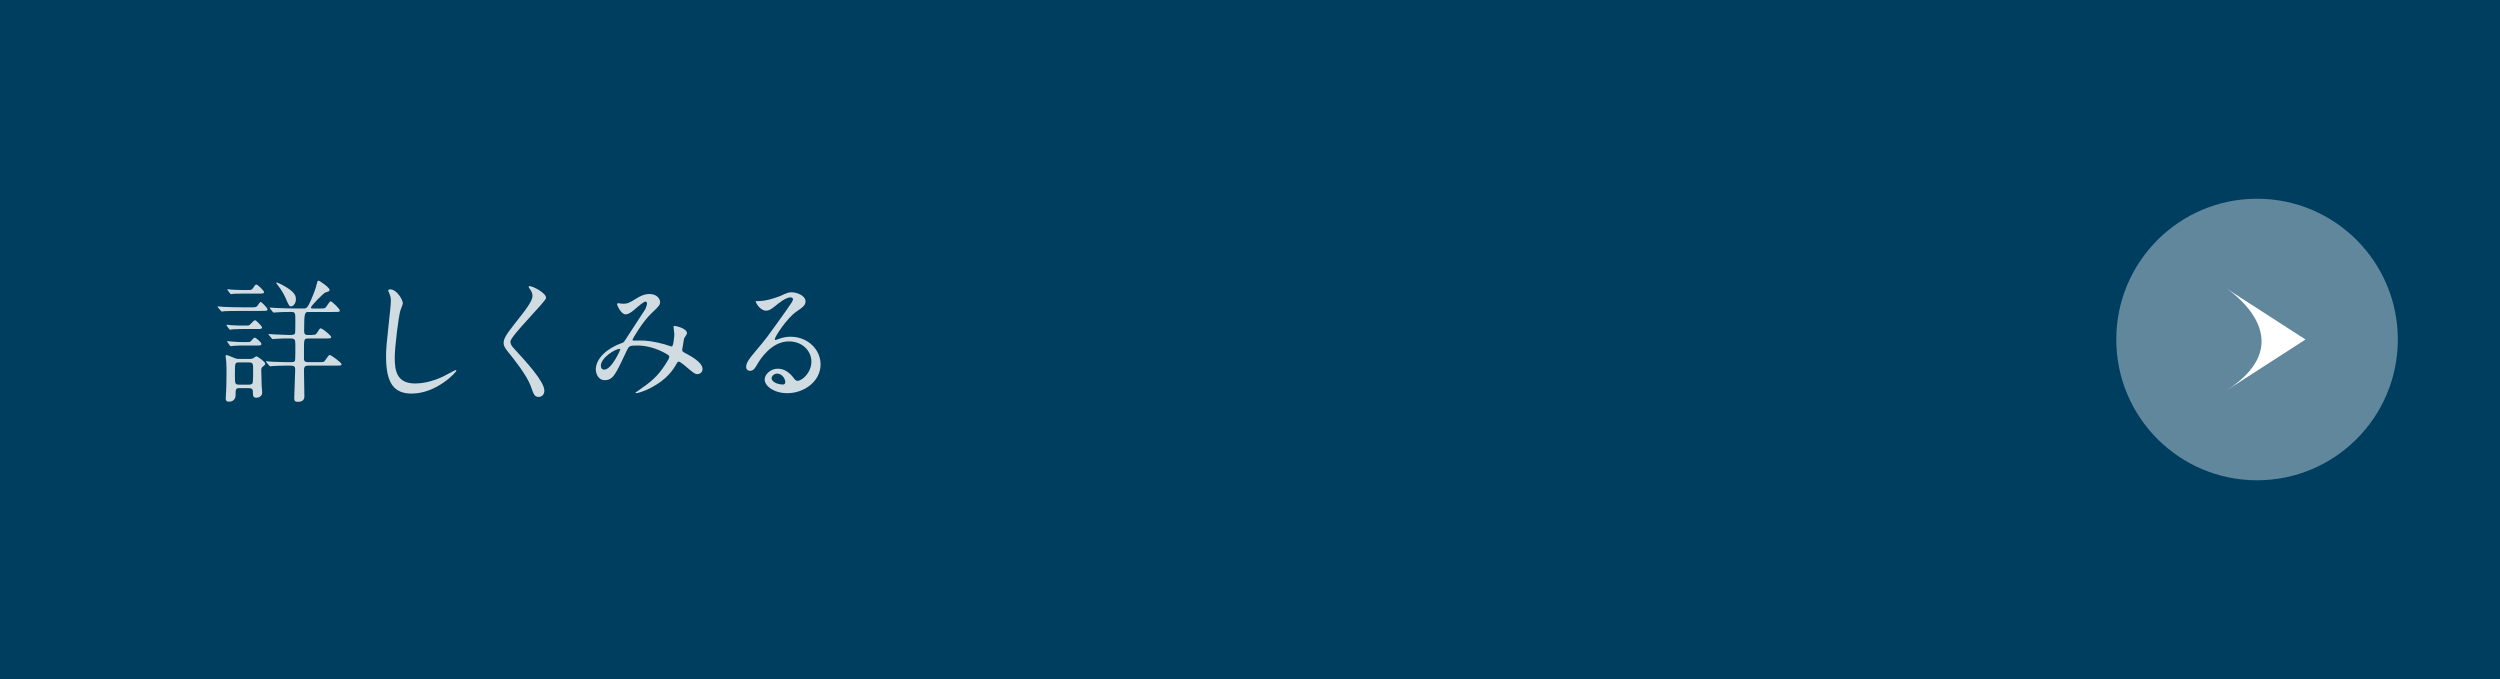 <?xml version="1.0" encoding="UTF-8"?><svg id="_レイヤー_1" xmlns="http://www.w3.org/2000/svg" viewBox="0 0 238.441 64.762"><defs><style>.cls-1{opacity:.38;}.cls-1,.cls-2,.cls-3{stroke-width:0px;}.cls-1,.cls-3{fill:#fff;}.cls-2{fill:#003e60;}.cls-4{opacity:.82;}</style></defs><rect class="cls-2" width="238.441" height="64.762"/><g class="cls-4"><path class="cls-3" d="M23.814,29.311c.533,0,.584,0,.698-.102.063-.051.267-.406.343-.406.114,0,.66.584.66.698,0,.152-.076.152-.686.152h-1.79c-1.117,0-1.485.025-1.612.025-.038.013-.229.038-.267.038s-.063-.038-.114-.089l-.241-.292c-.051-.051-.051-.063-.051-.076,0-.025.013-.038.038-.038.089,0,.482.038.559.051.622.025,1.143.038,1.739.038h.724ZM22.862,37.017c-.394,0-.394.114-.394.673,0,.394-.254.622-.635.622-.241,0-.305-.114-.305-.317,0-.051.025-.355.025-.432.038-.457.051-1.663.051-2.006,0-.165,0-.749-.025-1.054-.013-.089-.063-.495-.063-.546,0-.063.038-.089.102-.089.114,0,.597.229.711.267.241.102.381.102.533.102h.927c.14,0,.229-.013.355-.063.051-.025.254-.19.305-.19.102,0,.851.521.851.711,0,.063-.076.152-.178.229-.178.14-.203.165-.203.394,0,.127.038,1.422.038,1.485,0,.114.051.546.051.622,0,.495-.521.508-.559.508-.33,0-.33-.229-.33-.571,0-.165-.013-.343-.419-.343h-.838ZM23.446,31.05c.229,0,.267,0,.355-.051.089-.063.419-.457.521-.457.114,0,.673.571.673.698,0,.14-.178.14-.419.14h-1.485c-.254,0-.521.013-.838.025-.038,0-.267.038-.305.038-.051,0-.076-.051-.102-.076l-.216-.292c-.013-.025-.025-.038-.025-.063,0-.038.025-.038.051-.038.063,0,.305.025.355.038.622.038.787.038,1.041.038h.394ZM23.535,32.624c.279,0,.317,0,.419-.114.152-.178.267-.305.343-.305.102,0,.635.432.635.597,0,.152-.165.152-.419.152h-1.358c-.229,0-.533,0-.825.025-.051,0-.279.038-.317.038s-.063-.025-.102-.076l-.203-.292c-.025-.025-.038-.051-.038-.076,0-.038.038-.038.051-.038.051,0,.279.038.317.038.609.051.812.051,1.092.051h.406ZM23.649,27.66c.305,0,.368,0,.508-.216.14-.229.203-.305.292-.305.14,0,.736.609.736.711,0,.152-.178.152-.432.152h-1.574c-.241,0-.533,0-.838.013-.051.013-.267.038-.305.038-.051,0-.076-.038-.102-.076l-.216-.292c-.013-.013-.025-.038-.025-.076,0-.025.025-.025.051-.025.051,0,.267.038.317.038.419.025.711.038,1.079.038h.508ZM22.811,34.567c-.406,0-.406.013-.406,1.181,0,.851,0,.939.406.939h.914c.102,0,.292,0,.368-.152.051-.102.051-.99.051-1.181,0-.673,0-.787-.406-.787h-.927ZM30.365,29.425c.533,0,.584,0,.698-.102.089-.076.355-.584.47-.584.14,0,.876.724.876.876,0,.14-.063.14-.673.14h-2.26c-.406,0-.47,0-.47,1.79,0,.19.013.406.317.406.698,0,.774,0,.901-.19.254-.406.279-.444.368-.444.152,0,.99.673.99.825,0,.14-.063.14-.673.14h-1.498c-.419,0-.419.102-.419.99v1.028c.051.241.279.241.394.241h.863c.533,0,.584.013.698-.089.089-.089.381-.597.495-.597.14,0,1.13.736,1.13.876s-.063.14-.673.14h-2.514c-.216,0-.394.038-.394.444,0,.394.038,2.107.038,2.463,0,.152,0,.546-.609.546-.317,0-.355-.089-.355-.406,0-.419.089-2.26.089-2.628,0-.419-.102-.419-.749-.419-.521,0-1.104.025-1.358.038-.038,0-.229.025-.267.025-.051,0-.076-.025-.114-.076l-.241-.292c-.038-.038-.063-.063-.063-.089,0-.013.025-.025.051-.025.089,0,.482.038.559.051,1.016.038,1.384.038,1.815.038.114,0,.292,0,.343-.14.051-.114.038-1.409.038-1.6,0-.406-.063-.521-.47-.521-.432,0-1.003,0-1.409.038-.038,0-.229.025-.267.025-.051,0-.076-.025-.114-.076l-.241-.292c-.051-.063-.063-.063-.063-.089s.025-.025.051-.025c.102,0,.521.038.609.038.292.013,1.054.051,1.295.051.394,0,.521-.013.584-.178.025-.076.025-1.054.025-1.181,0-.749,0-.838-.419-.838-.457,0-.901,0-1.358.038-.038,0-.229.025-.267.025s-.063-.025-.114-.076l-.241-.292q-.051-.063-.051-.089c0-.025.013-.025.038-.025.089,0,.482.038.559.038.622.025,1.155.051,1.739.051h.927c.267,0,.394,0,1.041-1.701.089-.241.102-.305.229-.787.013-.076.051-.165.14-.165s1.041.647,1.041.876c0,.127-.038.14-.406.254-.178.063-1.371,1.27-1.371,1.435,0,.089.089.089.14.089h.571ZM26.95,27.191c1.27.673,1.27,1.092,1.27,1.371,0,.457-.33.66-.444.66-.19,0-.229-.089-.559-.838-.114-.254-.33-.698-.8-1.282-.025-.038-.089-.114-.063-.152.038-.051.533.203.597.241Z"/><path class="cls-3" d="M38.423,28.917c0,.127-.216.609-.241.711-.178.647-.533,3.453-.533,4.52,0,1.282.241,2.425,1.942,2.425.622,0,1.536-.127,2.666-.66.19-.089,1.155-.622,1.206-.622s.063.038.063.063c0,.14-1.879,2.184-4.266,2.184-1.65,0-2.438-.952-2.438-3.504,0-.787.025-1.041.292-3.529.051-.419.165-1.46.165-1.815,0-.229-.038-.444-.114-.622-.013-.038-.14-.33-.14-.343,0-.089.102-.127.178-.127.66,0,1.219,1.028,1.219,1.32Z"/><path class="cls-3" d="M50.52,27.292c.305,0,1.562.647,1.562,1.117,0,.343-3.402,3.631-3.402,4.177,0,.216.102.406.381.698,1.13,1.231,2.856,3.098,2.856,3.974,0,.419-.279.597-.546.597-.394,0-.47-.241-.736-.99-.394-1.117-1.777-2.806-2.107-3.212-.394-.482-.495-.673-.495-.939,0-.343.165-.724,1.028-1.803,1.257-1.574,1.727-2.234,1.727-2.704,0-.267-.114-.457-.317-.736-.038-.063-.063-.114-.038-.152.013-.025.051-.025.089-.025Z"/><path class="cls-3" d="M61.56,28.765c-.165,0-.698.457-.901.635-.165.152-.647.584-.978.584-.47,0-.825-.901-.825-.939,0-.076.025-.127.102-.127s.368.051.432.051c.406,0,.559-.025,1.32-.508.622-.394,1.016-.419,1.219-.419.838,0,1.028.571,1.028.762,0,.267-.114.419-.774,1.028-.914.851-1.866,2.526-1.866,2.577,0,.063.089.076.127.076.165,0,.876-.013,1.028,0,.825.063,1.739.279,2.399.508.14.051.165.051.203.051.165,0,.241-1.041.241-1.168,0-.102-.076-.66-.076-.711,0-.076.089-.076.14-.076.038,0,1.143.203,1.143.698,0,.089-.241.419-.279.495,0,.025-.178,1.041-.178,1.079,0,.165.076.203.292.317.495.267,1.65.863,1.65,1.523,0,.343-.317.482-.47.482-.254,0-.394-.102-1.282-.863-.025-.013-.394-.33-.521-.33-.102,0-.14.089-.178.152-.368.66-.952,1.549-2.488,2.349-.711.368-1.27.508-1.371.508-.013,0-.102,0-.102-.038,0-.013.216-.165.241-.178,1.257-.863,1.879-1.371,2.615-2.514.19-.292.381-.597.381-.724,0-.114,0-.178-.698-.521-.851-.406-1.663-.571-2.336-.571-.787,0-.812.051-1.028.508-1.092,2.323-1.308,2.793-2.107,2.793-.647,0-.838-.698-.838-1.016,0-1.079,1.13-2.044,2.463-2.514.152-.051.19-.063.317-.254.292-.47,1.879-2.869,1.942-2.983.063-.127.178-.47.165-.571-.013-.063-.051-.152-.152-.152ZM57.307,34.884c0,.216.102.368.33.368.698,0,1.523-1.866,1.523-1.917,0-.038-.013-.063-.051-.063-.457,0-1.803.863-1.803,1.612Z"/><path class="cls-3" d="M77.387,34.491c0-1.041-.876-1.93-2.146-1.93-1.676,0-2.755,1.739-2.983,2.133-.254.432-.381.673-.724.673-.305,0-.368-.254-.368-.355,0-.317.102-.597,1.003-1.65.825-.965.952-1.13,2.869-3.821.419-.597.597-.863.597-1.003,0-.089-.089-.178-.241-.178-.47,0-1.219.635-1.435.812-.508.419-.686.457-.901.457-.597,0-.99-.812-.99-.876,0-.038.038-.038.305-.038.673,0,1.612-.305,1.968-.457.787-.343.876-.381,1.155-.381.508,0,1.333.317,1.333.876,0,.368-.292.571-.901.99-.914.647-2.031,2.387-2.031,2.603,0,.038.038.089.076.089.076-.025.241-.089.317-.114.406-.152.762-.203,1.117-.203,1.625,0,2.856,1.206,2.856,2.641,0,1.612-1.562,2.742-3.174,2.742-1.257,0-2.158-.673-2.158-1.308,0-.457.533-1.028,1.257-1.028.597,0,1.092.355,1.447.812.178.229.254.343.432.343.432,0,1.32-.774,1.32-1.828ZM74.125,35.633c-.305,0-.533.241-.533.444,0,.33.546.597,1.092.597.127,0,.216-.089.216-.229,0-.305-.305-.812-.774-.812Z"/></g><circle class="cls-1" cx="215.269" cy="32.381" r="13.426"/><path class="cls-3" d="M212.352,37.242l7.538-4.862-7.538-4.862s7.538,4.862,0,9.723Z"/></svg>
